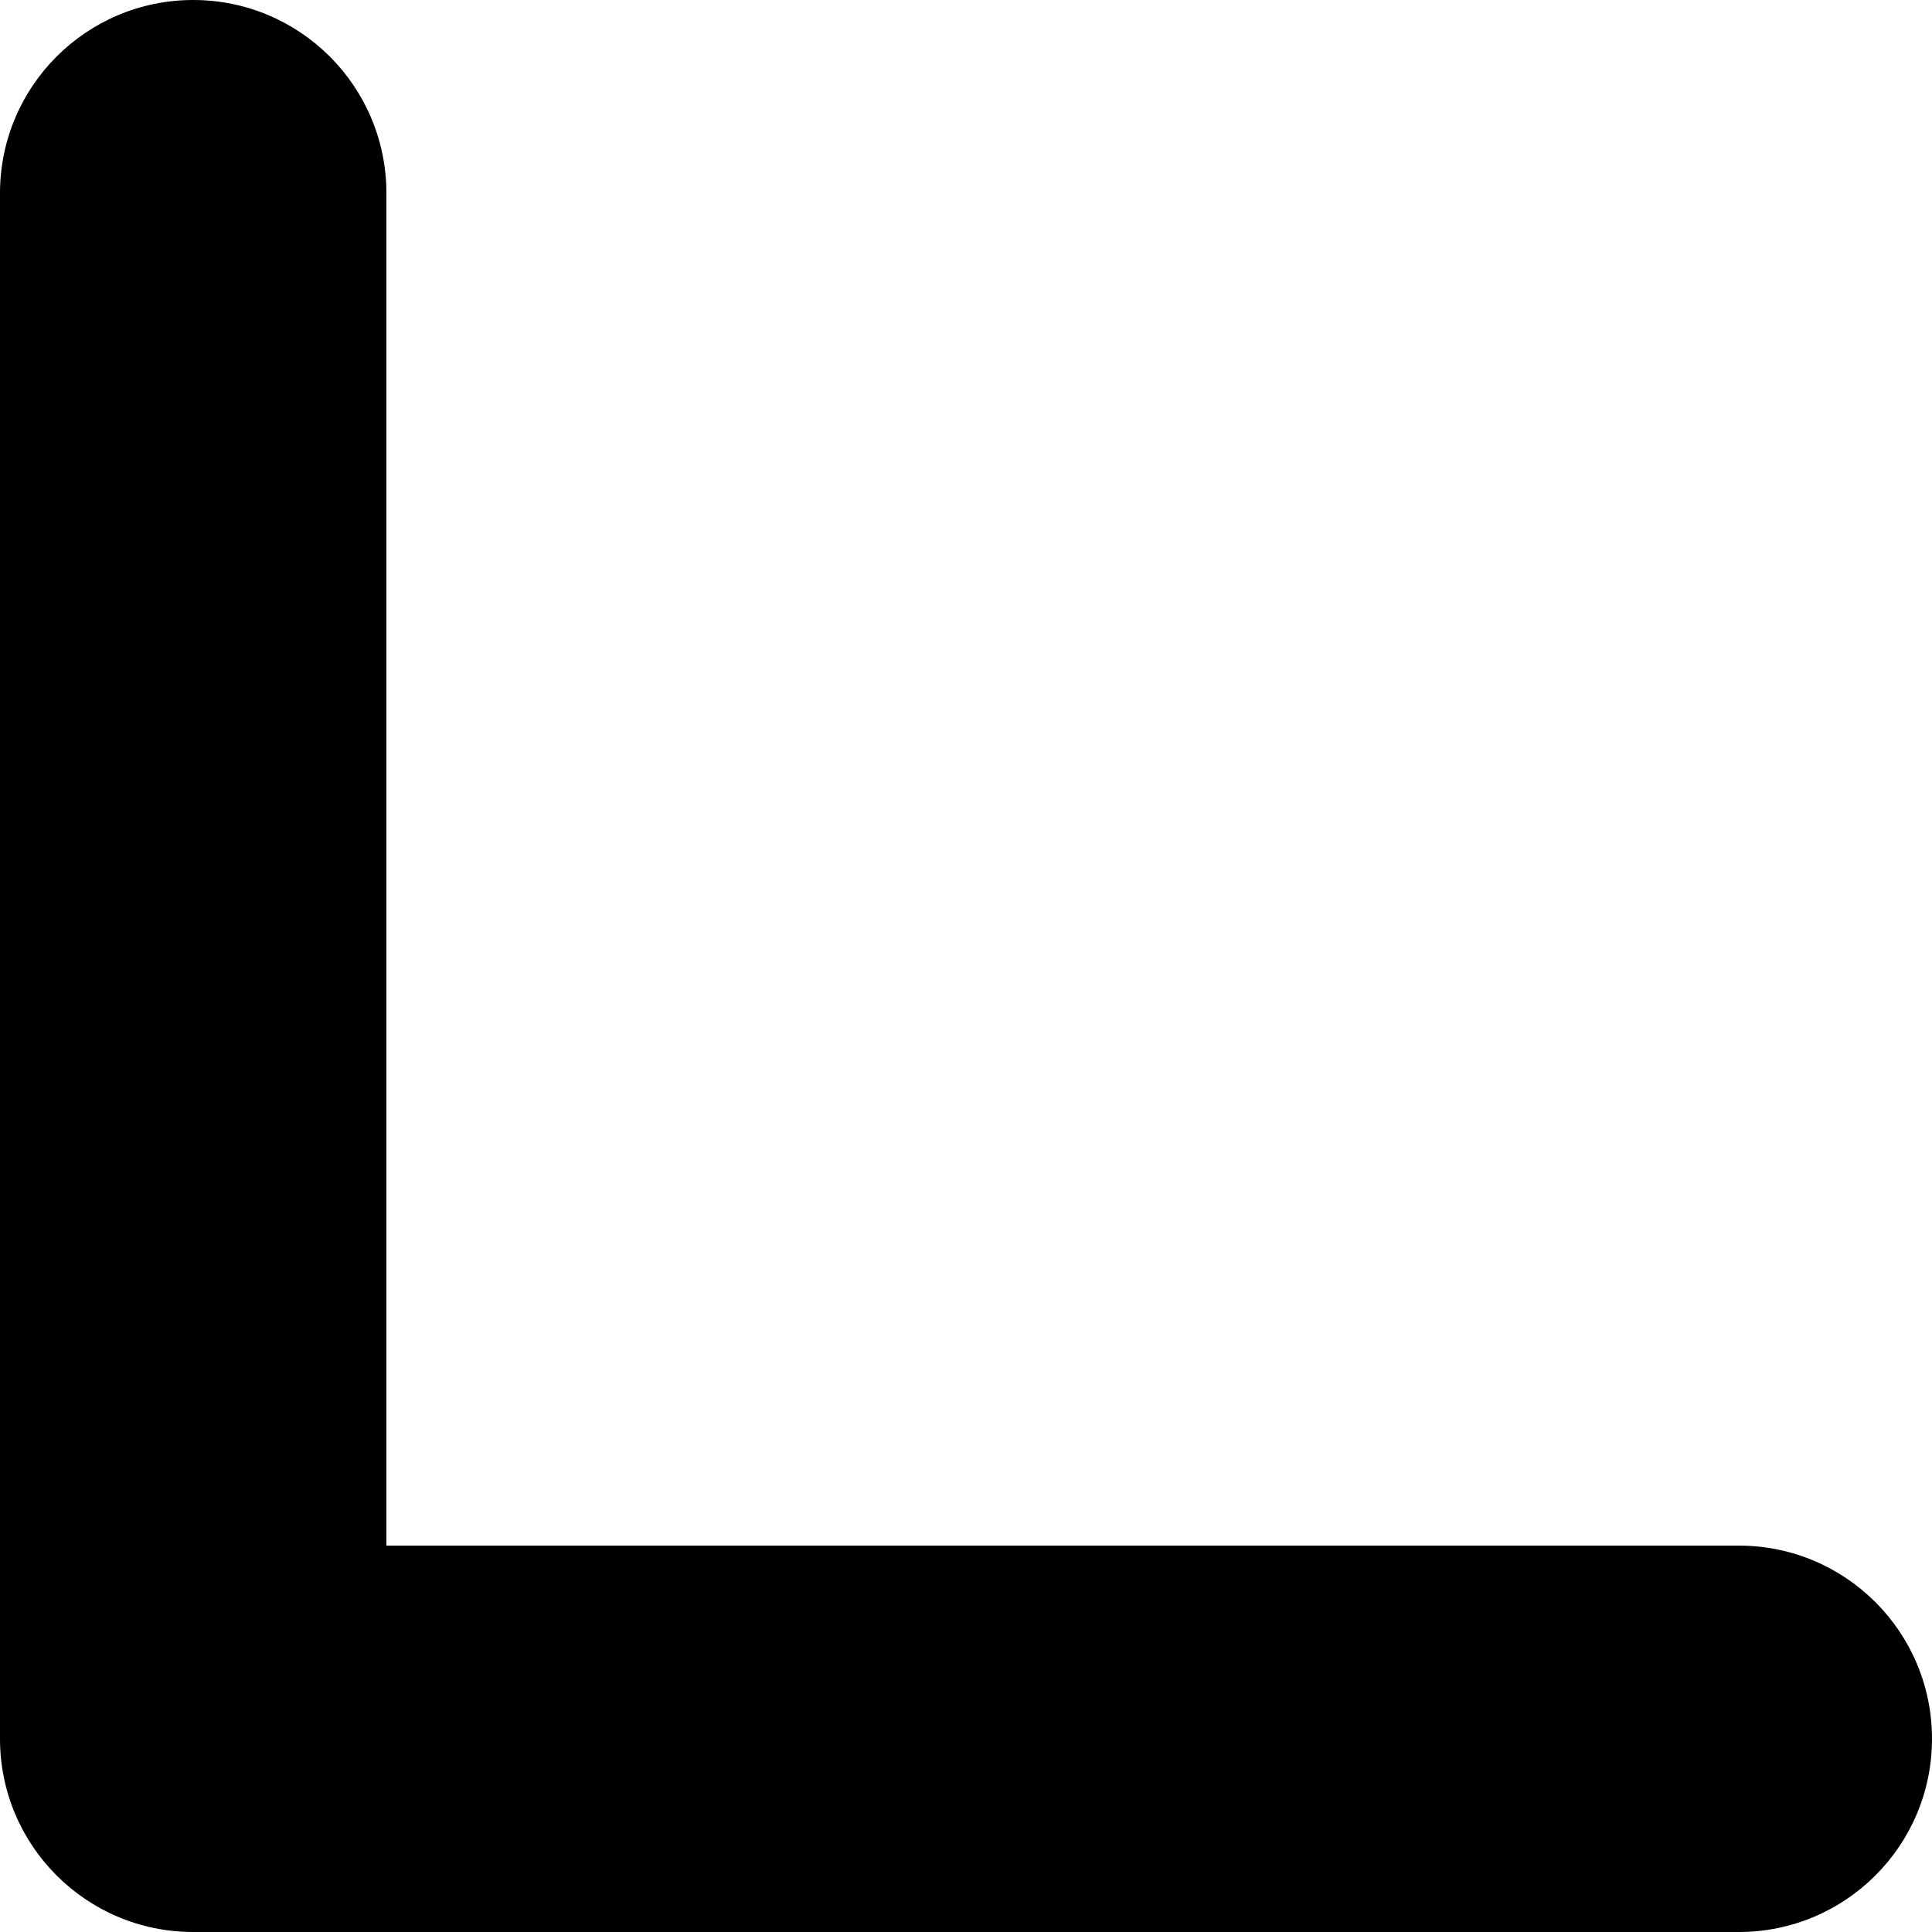 <?xml version="1.0" encoding="utf-8"?>
<svg xmlns="http://www.w3.org/2000/svg" fill="none" height="100%" overflow="visible" preserveAspectRatio="none" style="display: block;" viewBox="0 0 20 20" width="100%">
<path d="M0 2C0 0.895 0.895 0 2 0C3.105 0 4 0.895 4 2V16H18C19.105 16 20 16.895 20 18C20 19.105 19.105 20 18 20H2C0.895 20 0 19.105 0 18V2Z" fill="black" id="Rectangle 1419 (Stroke)"/>
</svg>